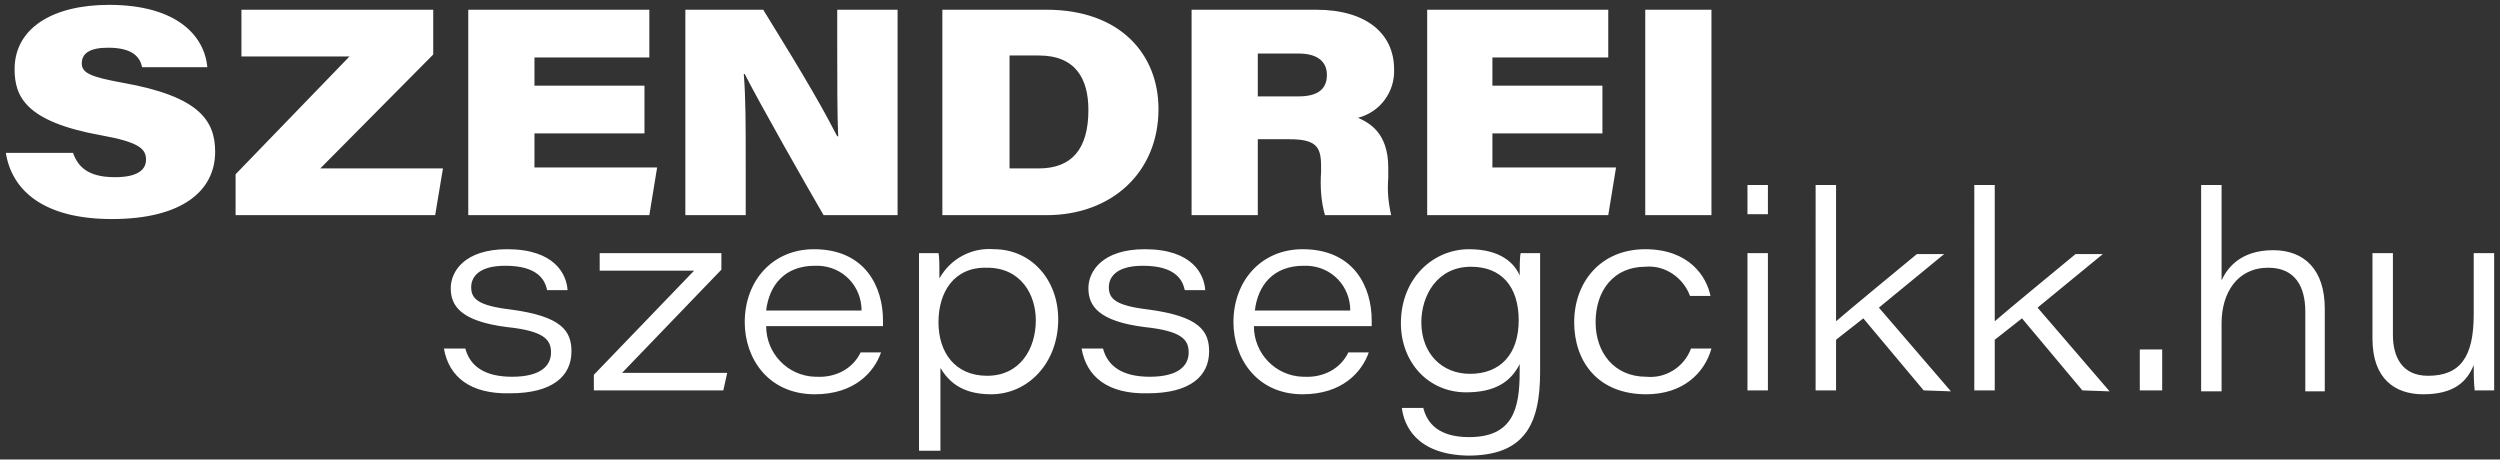 <?xml version="1.0" encoding="utf-8"?>
<!-- Generator: Adobe Illustrator 24.3.0, SVG Export Plug-In . SVG Version: 6.00 Build 0)  -->
<svg version="1.2" baseProfile="tiny" id="Réteg_1"
	 xmlns="http://www.w3.org/2000/svg" xmlns:xlink="http://www.w3.org/1999/xlink" x="0px" y="0px" viewBox="0 0 256.8 47.2"
	 overflow="visible" xml:space="preserve">
<rect x="0" y="0" width="256.8" height="47.2" fill="#333333" stroke="none"/>
<path id="Union_10" fill="#FFFFFF" d="M144,41.9h2.2c0.4,1.6,1.6,3,4.7,3c4.5,0,5.2-2.9,5.2-6.7v-0.8c-0.9,1.8-2.5,2.9-5.5,2.9
	c-3.9,0-6.7-3.1-6.7-7.1c0-4.6,3.3-7.6,7-7.6c3.3,0,4.7,1.5,5.2,2.7c0-0.7,0-1.9,0.1-2.3h2c0,1.3,0,2.7,0,4.1v8.1
	c0,5.4-1.6,8.6-7.4,8.6C145.4,46.7,144.2,43.6,144,41.9z M146,33.1c0,3.2,2.1,5.3,5,5.3c3.1,0,5-2,5-5.5s-1.8-5.5-4.9-5.5
	C147.6,27.4,146,30.4,146,33.1z M94.4,46.3V29.5c0-1.2,0-2.4,0-3.5h2c0.1,0.4,0.1,1.4,0.1,2.6c1.1-2,3.3-3.2,5.6-3
	c3.8,0,6.6,3.1,6.6,7.2c0,4.5-3.1,7.7-6.9,7.7c-3.1,0-4.4-1.4-5.2-2.7v8.5L94.4,46.3z M96.4,33.1c0,3.1,1.7,5.5,5,5.5
	c3.4,0,5-2.8,5-5.7c0-2.6-1.5-5.4-5-5.4C98,27.4,96.4,30,96.4,33.1z M243.7,34.8V26h2.1v8.4c0,2.2,0.9,4.2,3.6,4.2
	c3.3,0,4.7-1.9,4.7-6.3V26h2.1v10c0,1.4,0,2.7,0,4.1h-2c-0.1-0.9-0.1-1.7-0.1-2.6c-0.7,1.7-2,3-5.2,3
	C246,40.5,243.7,38.9,243.7,34.8z M161.7,33.1c0-4.1,2.7-7.5,7.3-7.5c4.5,0,6.3,2.8,6.7,4.8h-2.1c-0.7-1.9-2.6-3.2-4.6-3
	c-3.2,0-5.1,2.4-5.1,5.7c0,3.1,1.9,5.6,5.2,5.6c2,0.2,3.9-1,4.6-2.9h2.1c-0.7,2.5-2.9,4.7-6.7,4.7C164.1,40.5,161.7,37.1,161.7,33.1
	z M126.7,33.1c0-4.3,2.9-7.5,7.1-7.5c5.3,0,7.1,3.9,7.1,7.3v0.6h-12.1c0,2.8,2.2,5.1,5,5.2c0.1,0,0.1,0,0.2,0
	c1.9,0.1,3.7-0.8,4.5-2.5h2.1c-0.7,2-2.7,4.3-6.8,4.3C129.1,40.5,126.7,36.8,126.7,33.1z M128.9,31.9h9.8c0-2.5-1.9-4.5-4.4-4.6
	c-0.1,0-0.3,0-0.4,0C130.8,27.3,129.2,29.3,128.9,31.9L128.9,31.9z M111.1,35.8h2.2c0.5,1.9,2.1,2.9,4.8,2.9c2.9,0,4-1.1,4-2.5
	c0-1.3-0.7-2.2-4.5-2.6c-4.8-0.6-5.8-2.2-5.8-4c0-1.7,1.4-4,5.8-4c4.9,0,6.1,2.6,6.2,4.2h-2.1c-0.2-0.9-0.8-2.5-4.3-2.5
	c-2.9,0-3.5,1.3-3.5,2.2c0,1.2,0.7,1.9,4.1,2.3c5.2,0.7,6.2,2.2,6.2,4.3c0,2.5-1.9,4.3-6.3,4.3C113.8,40.5,111.6,38.7,111.1,35.8z
	 M76.5,33.1c0-4.3,2.9-7.5,7.1-7.5c5.3,0,7.1,3.9,7.1,7.3v0.6H78.7c0,2.8,2.2,5.1,5,5.2c0.1,0,0.1,0,0.2,0c1.9,0.1,3.7-0.8,4.5-2.5
	h2.1c-0.7,2-2.7,4.3-6.8,4.3C78.9,40.5,76.5,36.8,76.5,33.1z M78.7,31.9h9.8c0-2.5-1.9-4.5-4.4-4.6c-0.2,0-0.3,0-0.4,0
	C80.6,27.3,79,29.3,78.7,31.9L78.7,31.9z M45.6,35.8h2.2c0.5,1.9,2.1,2.9,4.8,2.9c2.9,0,4-1.1,4-2.5c0-1.3-0.7-2.2-4.5-2.6
	c-4.8-0.6-5.8-2.2-5.8-4c0-1.7,1.4-4,5.8-4c4.9,0,6.1,2.6,6.2,4.2h-2.1c-0.2-0.9-0.8-2.5-4.3-2.5c-2.9,0-3.5,1.3-3.5,2.2
	c0,1.2,0.7,1.9,4.1,2.3c5.2,0.7,6.2,2.2,6.2,4.3c0,2.5-1.9,4.3-6.3,4.3C48.3,40.5,46.1,38.7,45.6,35.8z M236.8,40.1v-8.1
	c0-2.5-1-4.5-3.8-4.5c-3.2,0-4.8,2.6-4.8,5.7v7h-2.1V19h2.1v9.8c0.5-1.1,1.8-3.1,5.3-3.1c3.2,0,5.3,2,5.3,6v8.5H236.8z M219.8,40.1
	v-4.2h2.3v4.2H219.8z M213.9,40.1l-6.2-7.4l-2.8,2.2v5.2h-2.1V19h2.1v14c1.5-1.3,6-5,8.3-6.9h2.8l-6.7,5.5l7.4,8.6L213.9,40.1z
	 M197.6,40.1l-6.2-7.4l-2.8,2.2v5.2h-2.1V19h2.1v14c1.5-1.3,6-5,8.3-6.9h2.8l-6.7,5.5l7.4,8.6L197.6,40.1z M179.5,40.1V26h2.1v14.1
	H179.5z M61,40.1v-1.6l10.3-10.7h-9.7V26h12.5v1.7L63.9,38.3h10.8l-0.4,1.8H61z M0.6,15.7h6.9c0.5,1.4,1.5,2.5,4.3,2.5
	c2.4,0,3.2-0.8,3.2-1.8c0-1.1-0.7-1.8-4.6-2.5c-7.8-1.4-8.9-4-8.9-6.8c0-4.2,3.9-6.6,9.7-6.6c7,0,9.8,3.2,10.1,6.4h-6.7
	c-0.2-0.9-0.8-2-3.5-2c-1.9,0-2.7,0.6-2.7,1.6s0.9,1.4,4.2,2c7.9,1.4,9.5,3.9,9.5,7.1c0,4-3.4,6.9-10.6,6.9
	C4.4,22.5,1.2,19.5,0.6,15.7z M169,22.1V1h6.8v21.1H169z M146.6,22.1V1h18.6v4.9h-11.9v2.9h11.3v4.9h-11.3v3.5H166l-0.8,4.9H146.6z
	 M136.1,22.1c-0.4-1.4-0.5-2.9-0.4-4.4V17c0-2-0.6-2.7-3.3-2.7h-3.2v7.8h-6.8V1h12.8c5.2,0,8,2.5,8,6.1c0.1,2.3-1.4,4.4-3.7,5
	c1.1,0.5,3.1,1.5,3.1,5.1v1.1c-0.1,1.3,0,2.5,0.3,3.8L136.1,22.1z M129.2,9.9h4.2c1.9,0,2.9-0.7,2.9-2.2c0-1.4-1-2.2-2.9-2.2h-4.2
	V9.9z M96.8,22.1V1h10.7c7.6,0,11.5,4.6,11.5,10.2c0,6.5-4.8,10.9-11.5,10.9H96.8z M103.7,17.3h3c3.4,0,5.1-2,5.1-6
	c0-3.2-1.3-5.6-5.1-5.6h-3V17.3z M84.6,22.1c-1.7-2.9-6.8-11.9-8.1-14.5h-0.1c0.2,2.4,0.2,5.2,0.2,9.4v5.1h-6.2V1h8
	c4.7,7.6,6.2,10.3,7.6,13h0.1C86,12,86,8.2,86,4.7V1h6.2v21.1L84.6,22.1z M48.1,22.1V1h18.6v4.9H54.9v2.9h11.3v4.9H54.9v3.5h12.6
	l-0.8,4.9H48.1z M24.2,22.1v-4.2L35.9,5.8H24.8V1h19.7v4.6L32.9,17.3h12.6l-0.8,4.8H24.2z M179.5,22V19h2.1V22L179.5,22z"/>
</svg>
